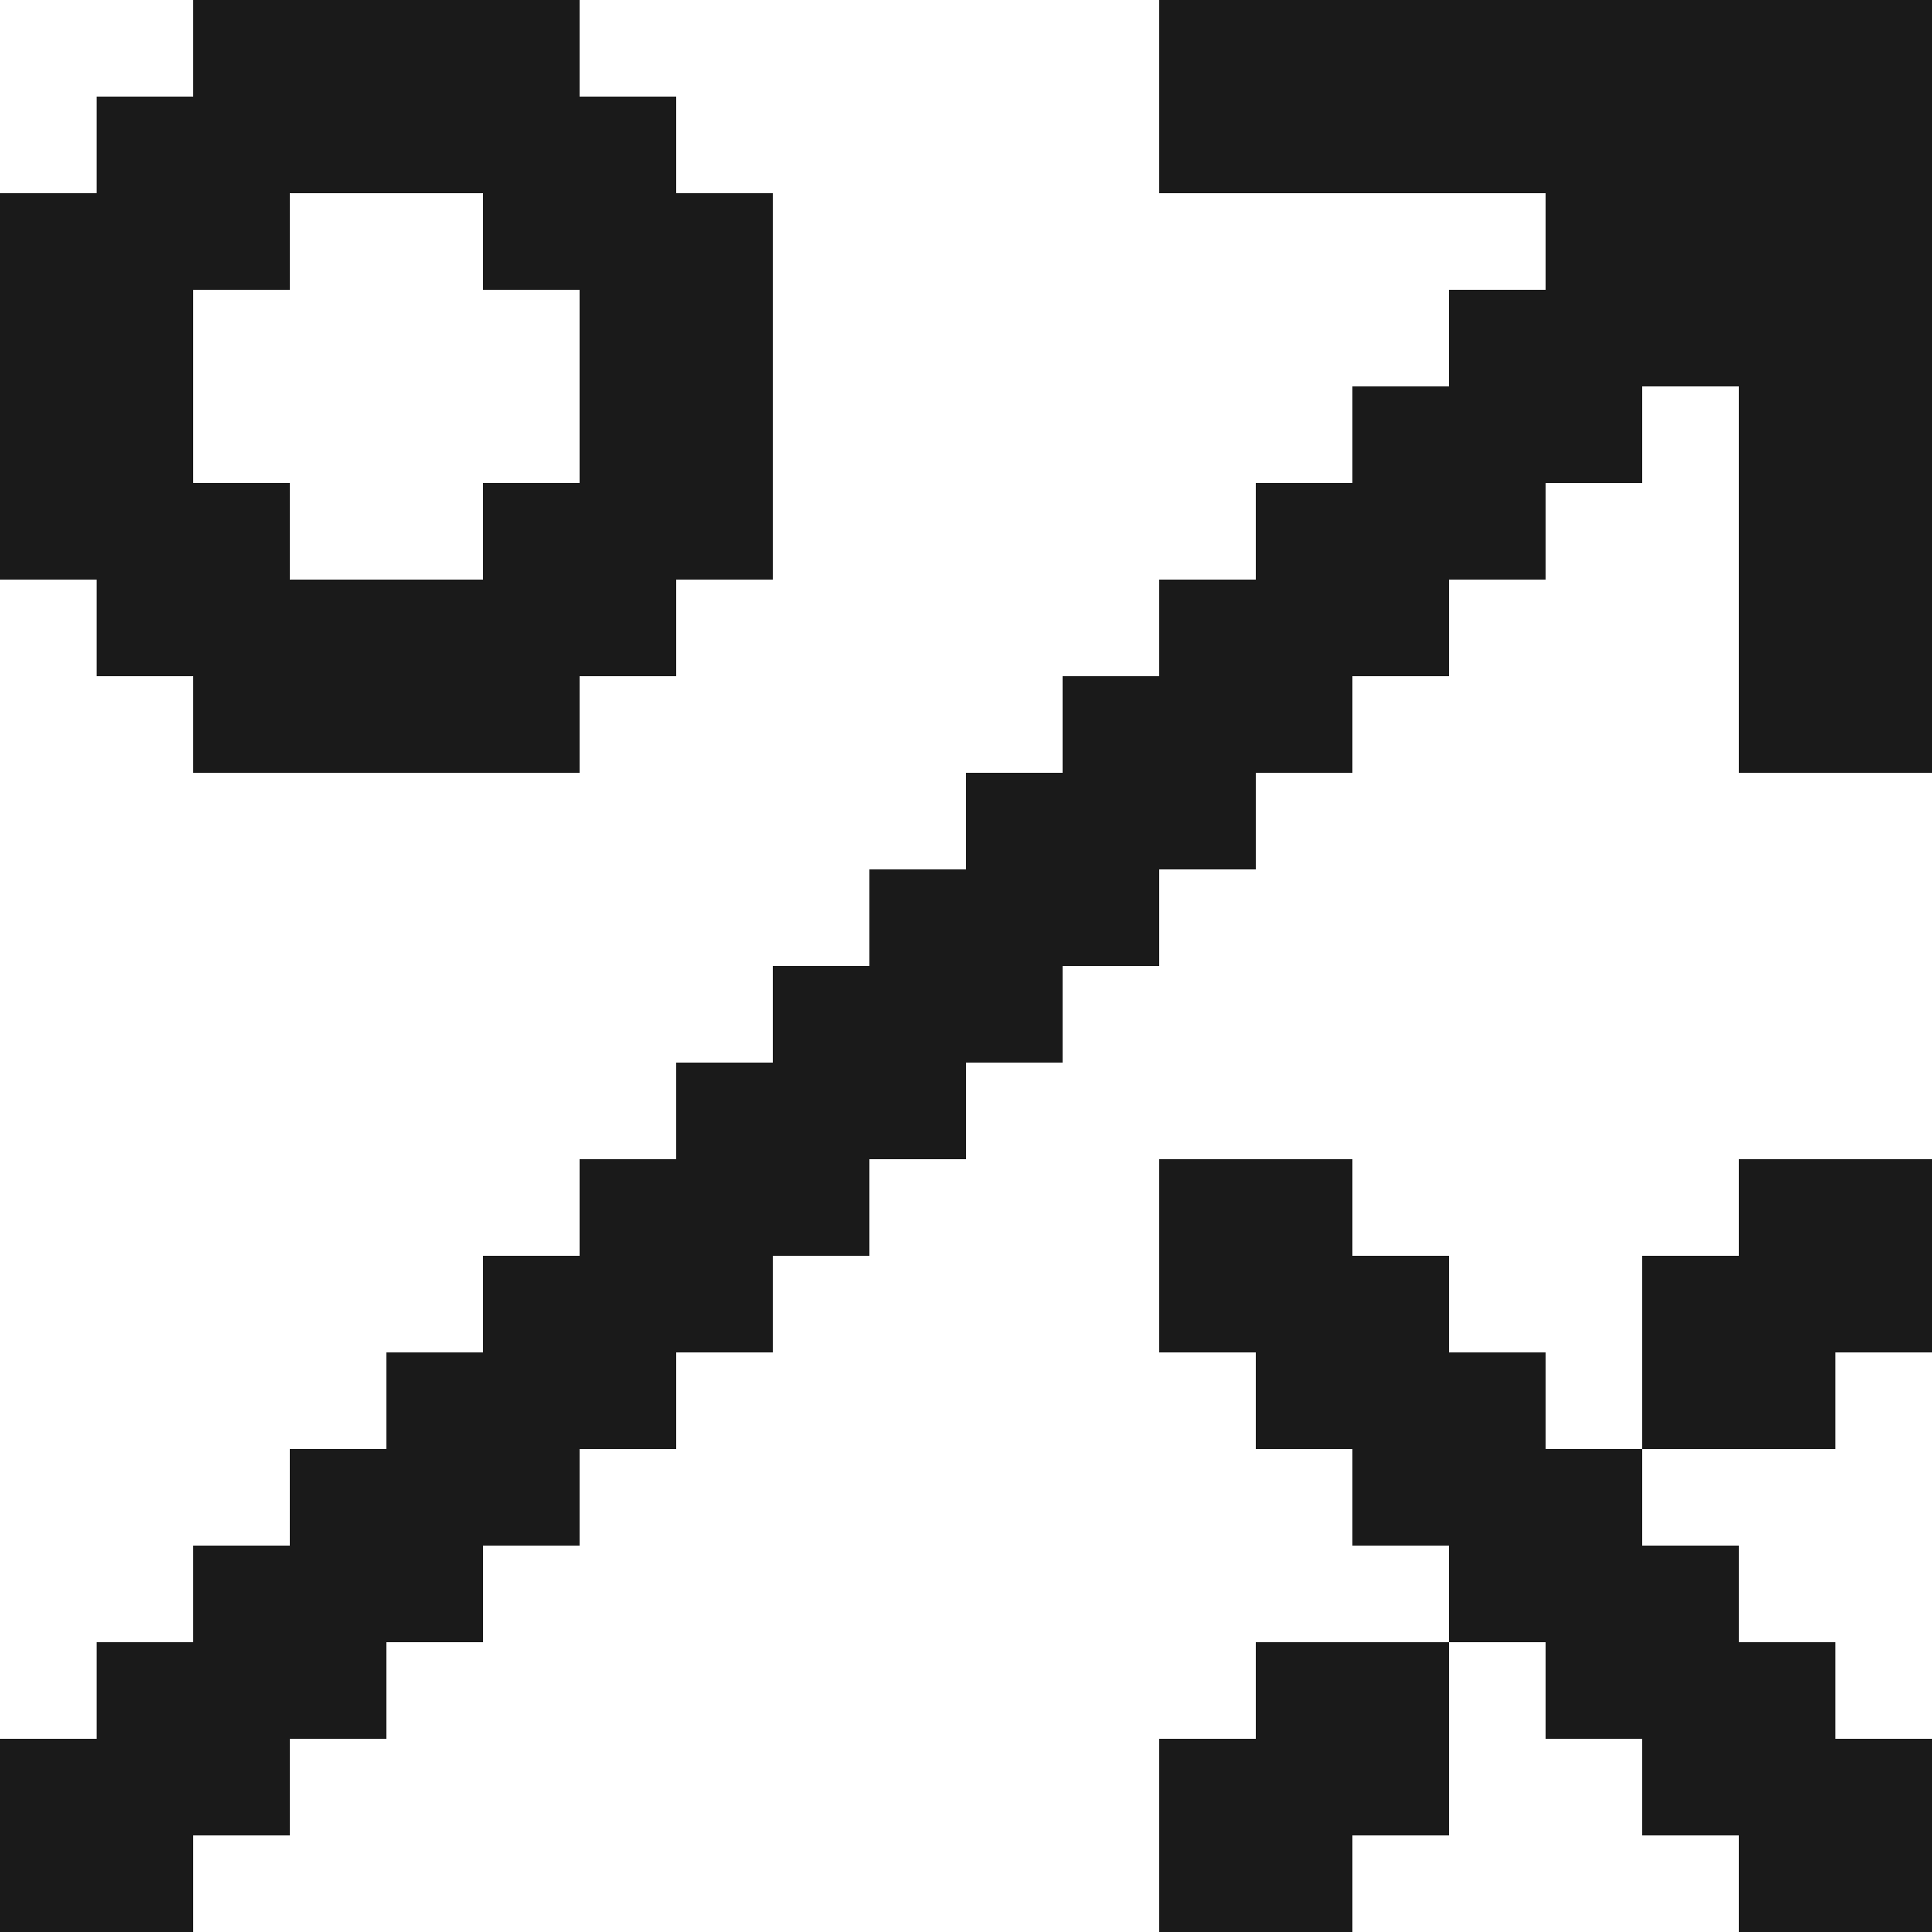 <svg fill="none" height="180" viewBox="0 0 180 180" width="180" xmlns="http://www.w3.org/2000/svg"><g fill="#1a1a1a"><path d="m9 63h9v9h36v-9h9v-9h9v-36h-9v-9h-9v-9h-36v9h-9v9h-9v36h9zm9-36h9v-9h18v9h9v18h-9v9h-18v-9h-9z"/><path d="m108 0v18h36v9h-9v9h-9v9h-9v9h-9v9h-9v9h-9v9h-9v9h-9v9h-9v9h-9v9h-9v9h-9v9h-9v9h-9v9h-9v9h-9v18h18v-9h9v-9h9v-9h9v-9h9v-9h9v-9h9v-9h9v-9h9v-9h9v-9h9v-9h9v-9h9v-9h9v-9h9v-9h9v-9h9v36h18v-72z"/><path d="m144 126h-9v-9h-9v-9h-18v18h9v9h9v9h9v9h9v9h9v9h9v9h18v-18h-9v-9h-9v-9h-9v-9h-9z"/><path d="m117 162h-9v18h18v-9h9v-18h-18z"/><path d="m162 117h-9v18h18v-9h9v-18h-18z"/></g></svg>